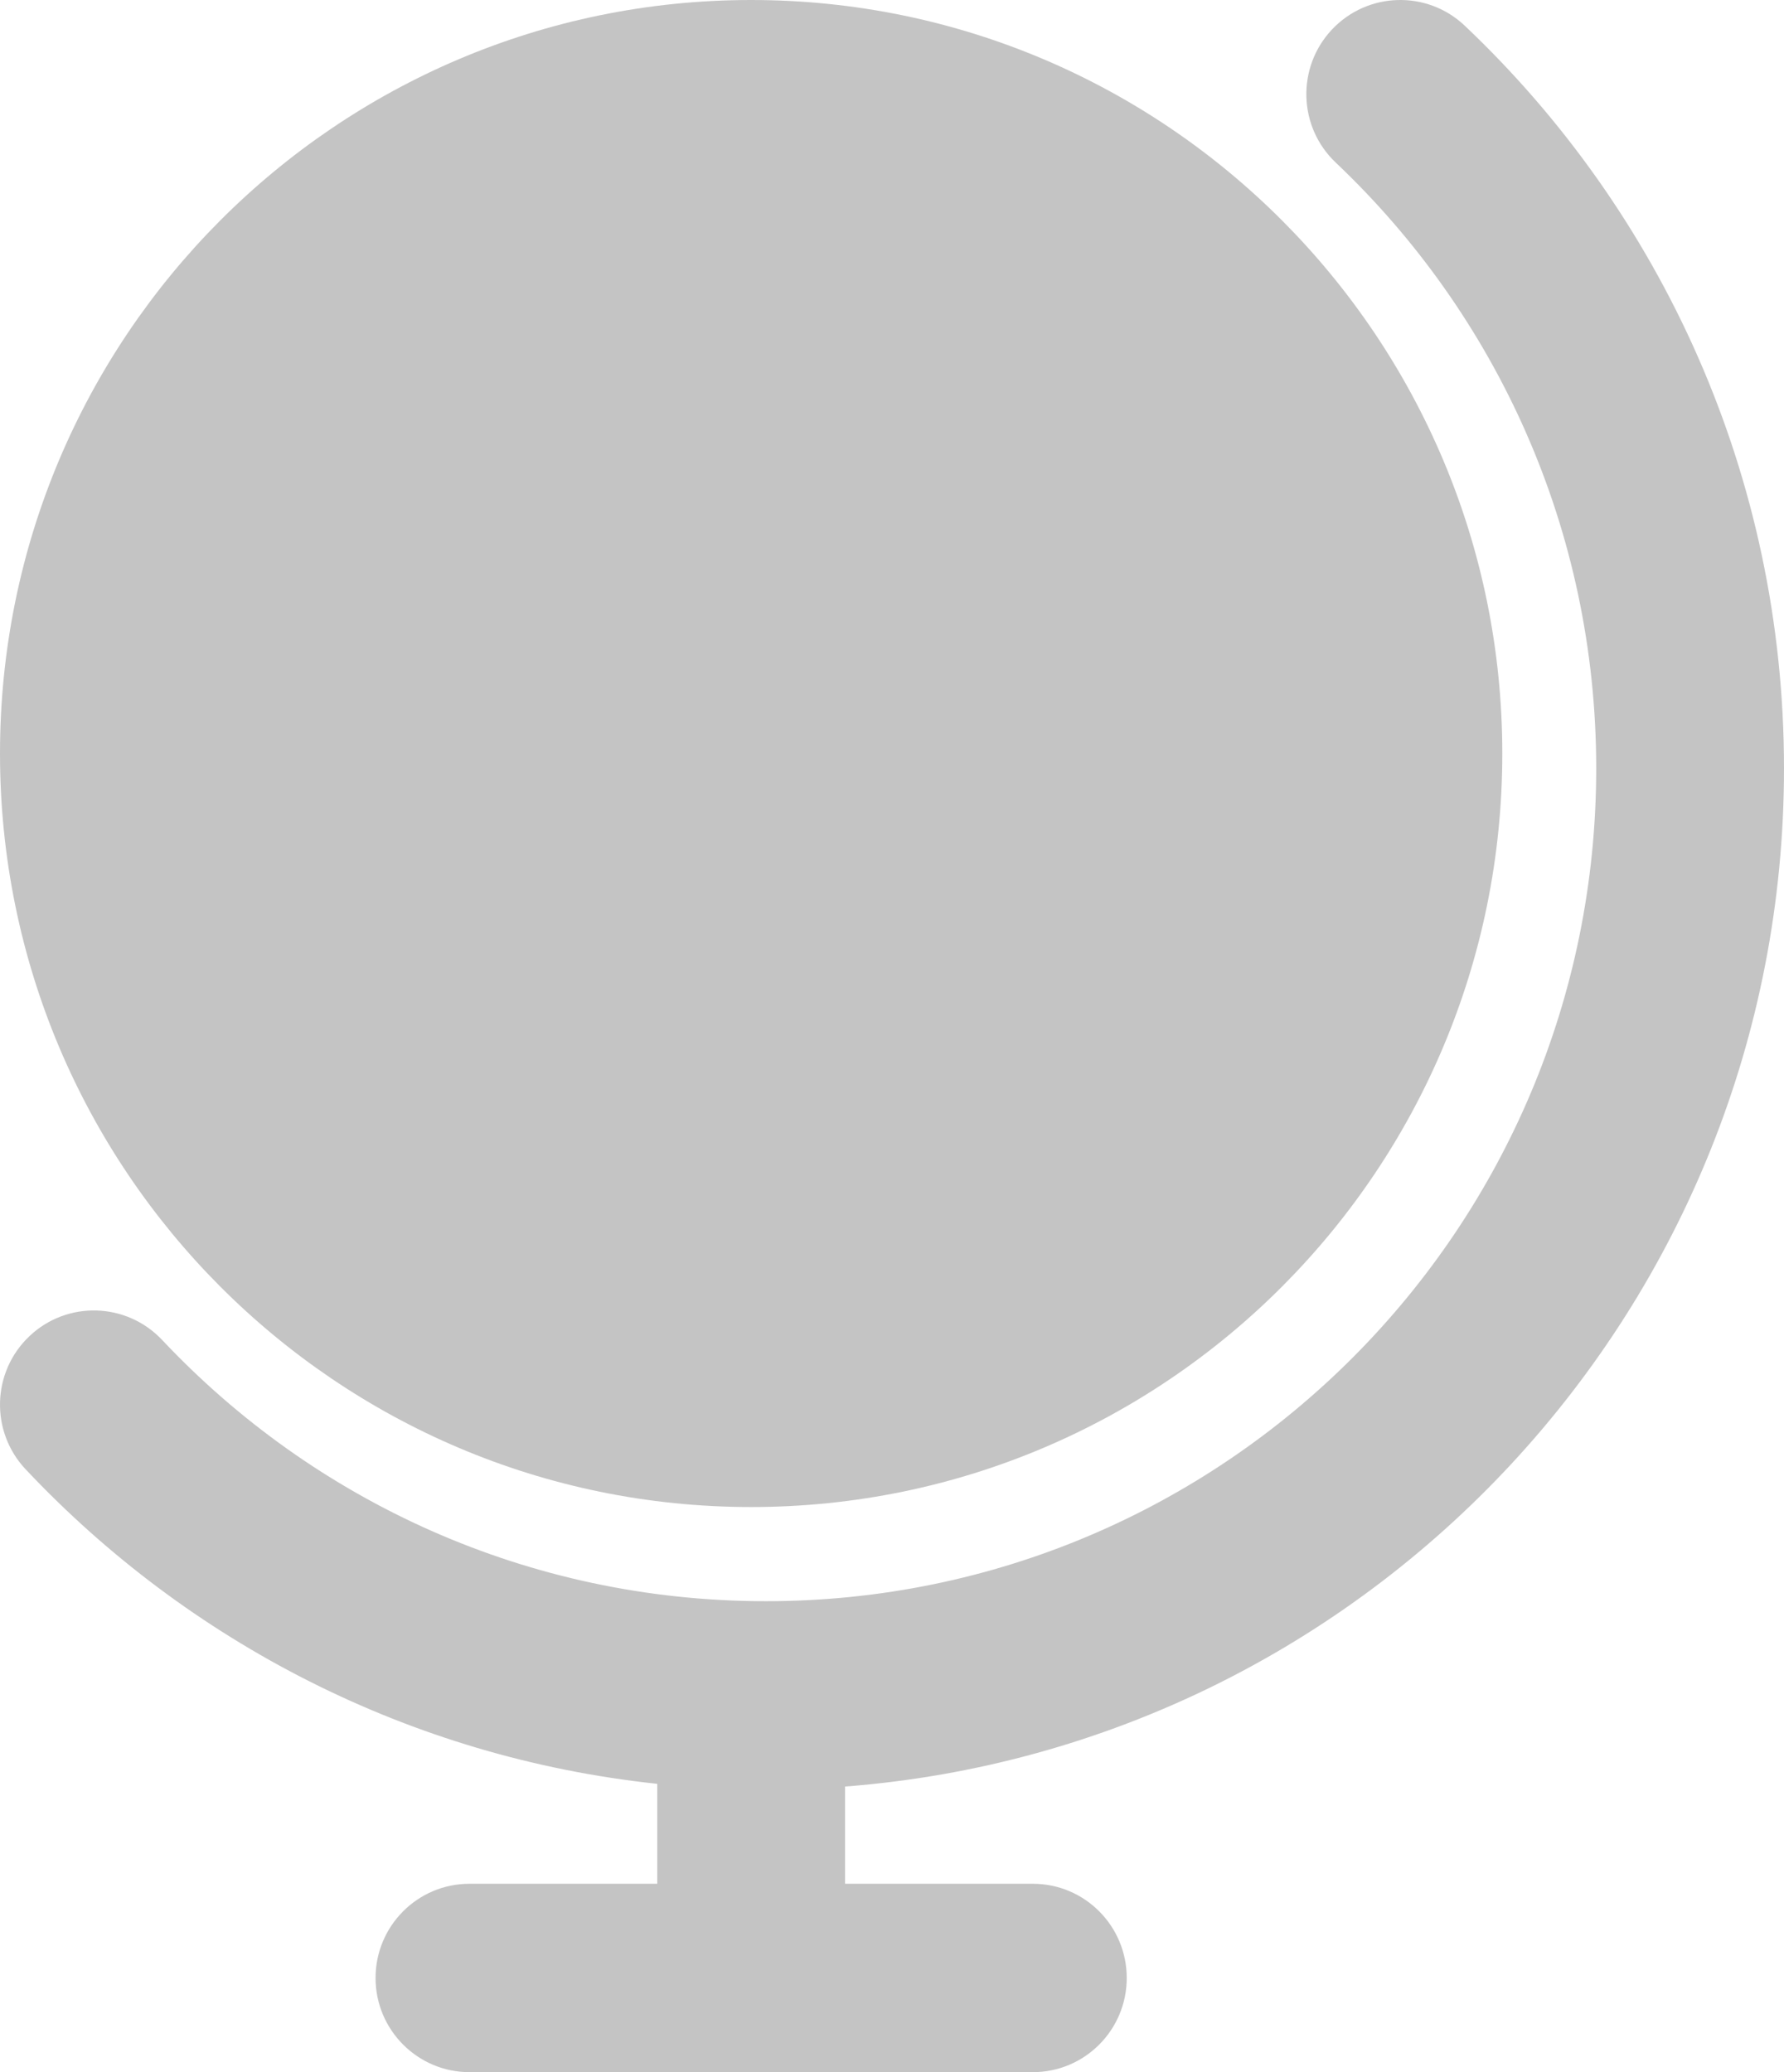 <svg width="31" height="36" viewBox="0 0 31 36" fill="none" xmlns="http://www.w3.org/2000/svg">
<path d="M25.452 0.446C24.797 -0.174 23.764 -0.144 23.145 0.513C22.527 1.17 22.556 2.206 23.212 2.826C26 5.466 27.737 9.203 27.737 13.349C27.737 21.34 21.278 27.818 13.31 27.818C9.176 27.818 5.45 26.076 2.818 23.28C2.199 22.623 1.167 22.593 0.512 23.213C-0.144 23.834 -0.173 24.869 0.445 25.526C3.263 28.52 7.111 30.532 11.421 30.991V32.727H8.158C7.257 32.727 6.526 33.46 6.526 34.364C6.526 35.267 7.257 36 8.158 36H17.947C18.849 36 19.579 35.267 19.579 34.364C19.579 33.46 18.849 32.727 17.947 32.727H14.684V31.038C23.812 30.335 31 22.684 31 13.349C31 8.266 28.866 3.679 25.452 0.446Z" fill="#C4C4C4"/>
<path d="M1.12035e-09 13.091C1.12035e-09 5.861 5.844 9.93119e-09 13.053 9.93119e-09C20.261 9.93119e-09 26.105 5.861 26.105 13.091C26.105 20.321 20.261 26.182 13.053 26.182C5.844 26.182 1.12035e-09 20.321 1.12035e-09 13.091Z" fill="#C4C4C4"/>
</svg>
